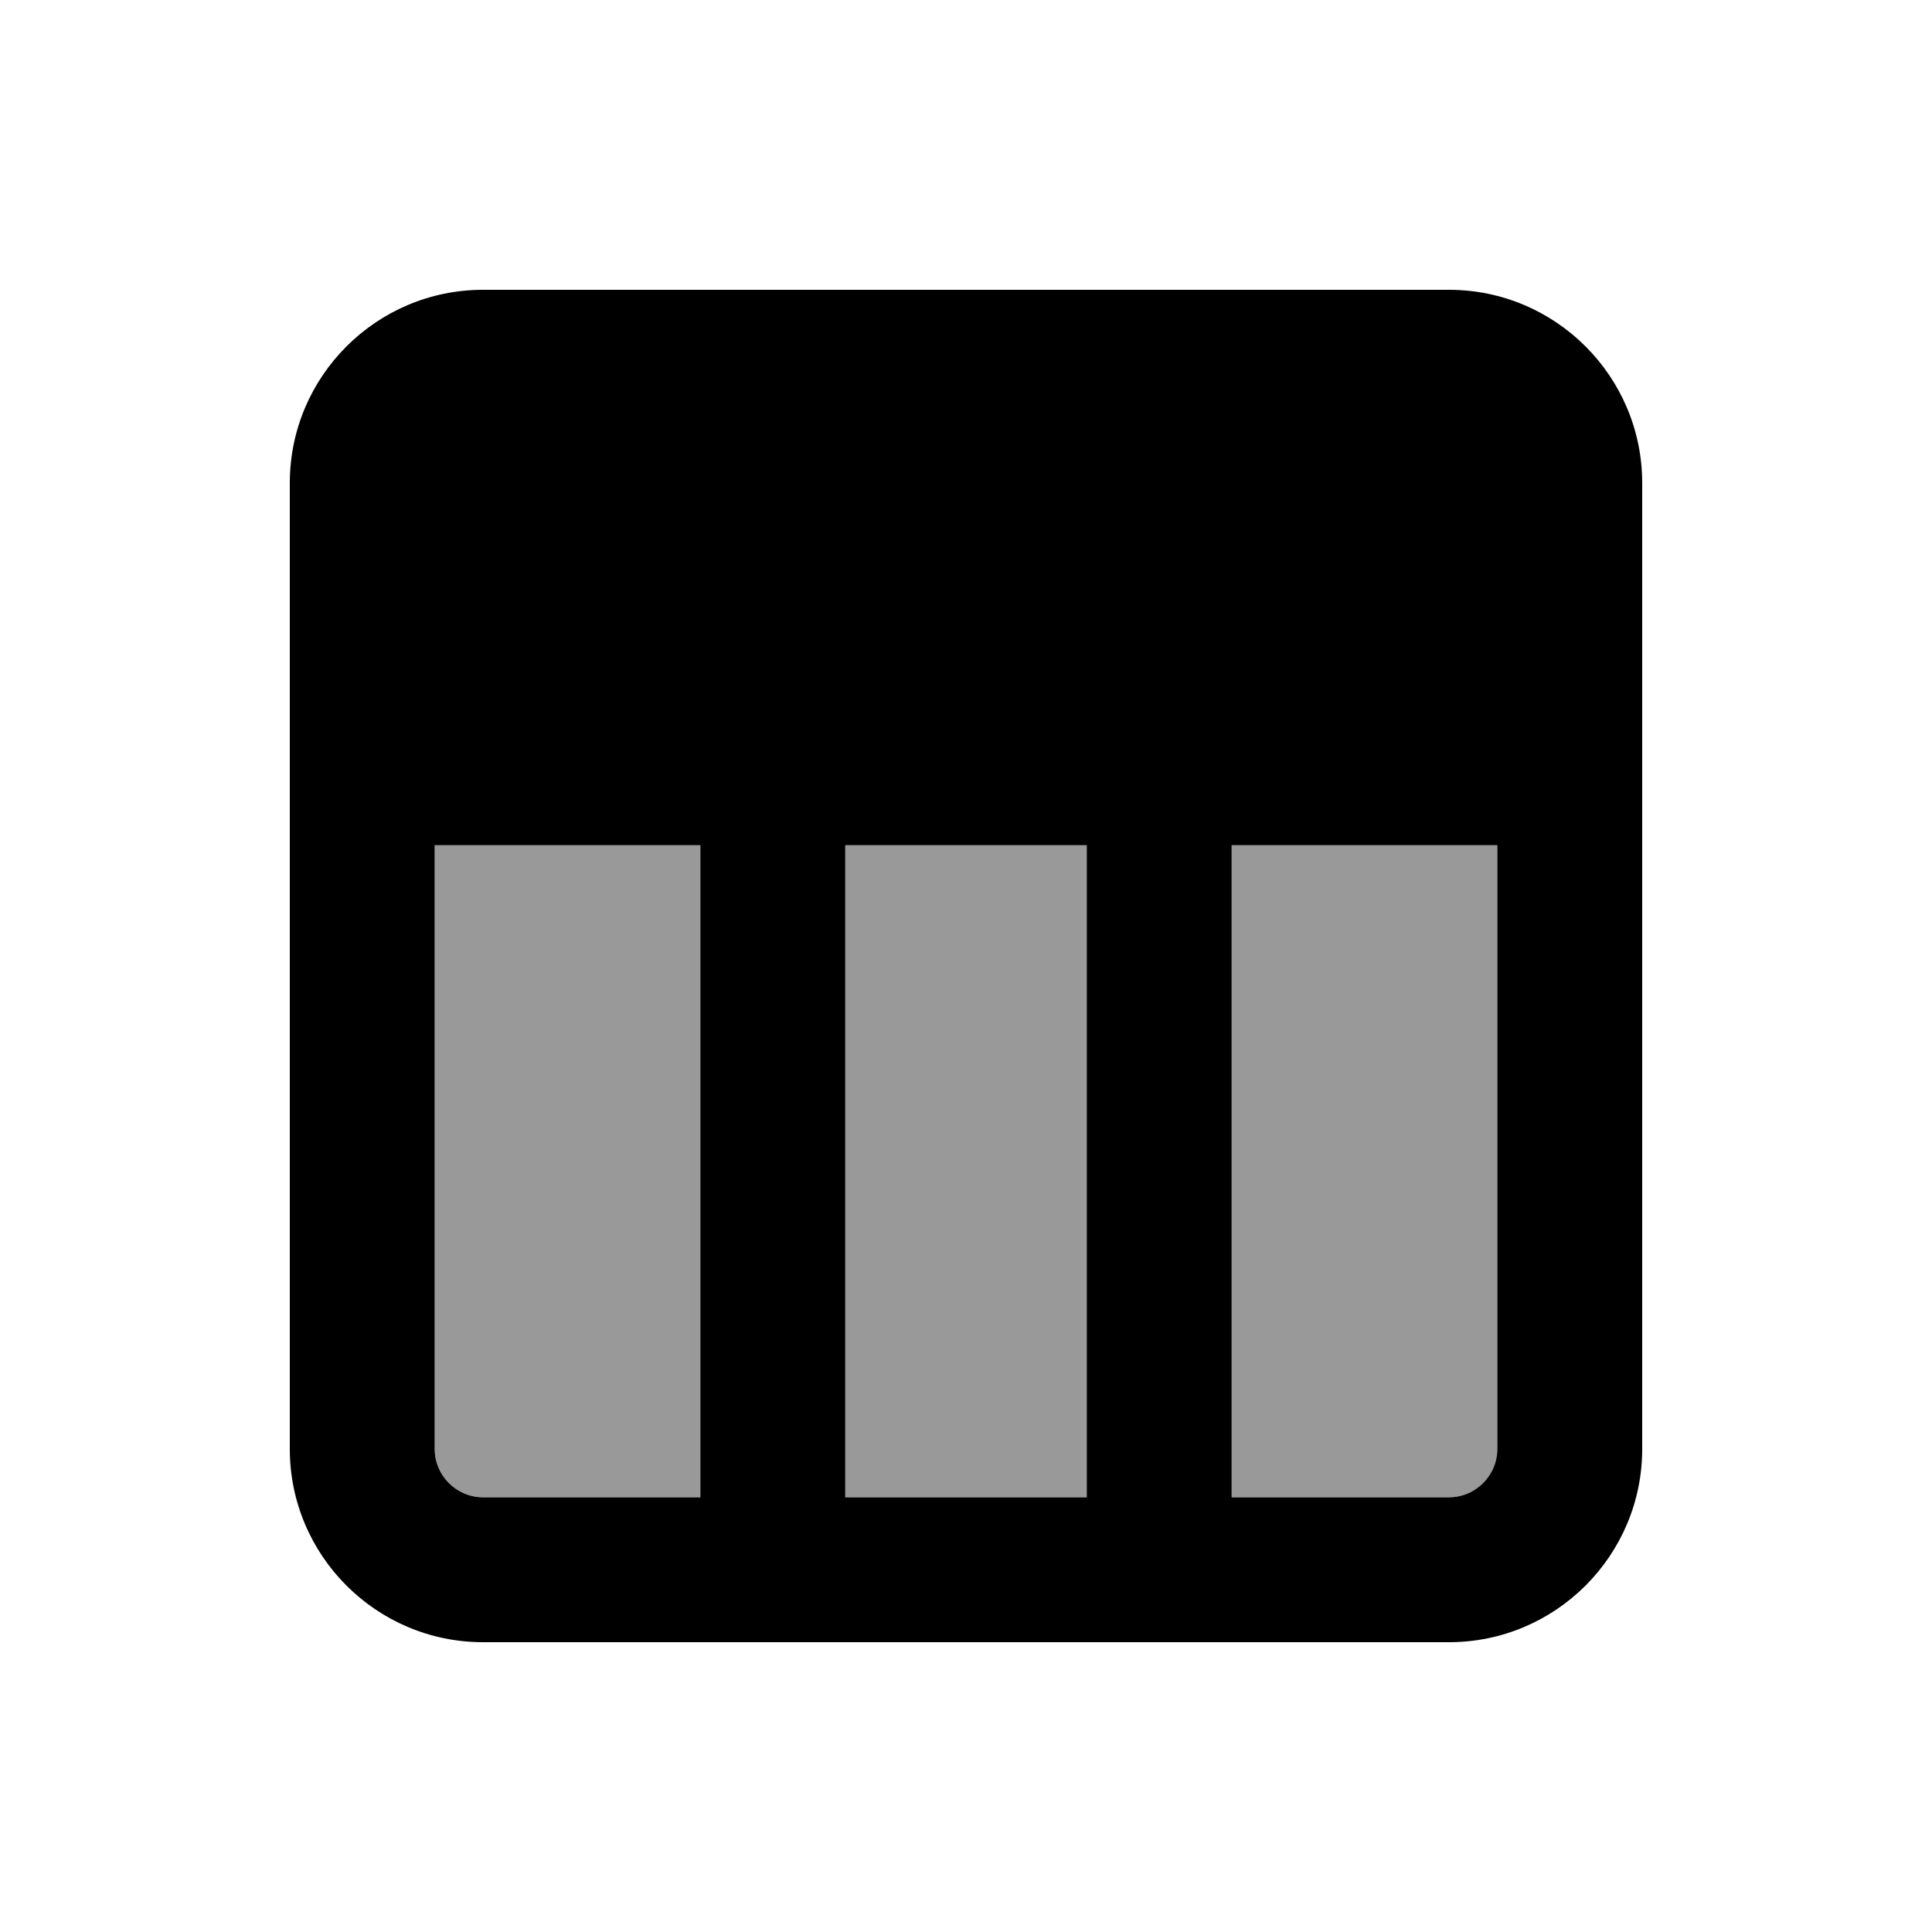 <svg xmlns="http://www.w3.org/2000/svg" viewBox="0 0 640 640"><!--! Font Awesome Pro 7.1.0 by @fontawesome - https://fontawesome.com License - https://fontawesome.com/license (Commercial License) Copyright 2025 Fonticons, Inc. --><path opacity=".4" fill="currentColor" d="M144 280L144 480C144 488.8 151.2 496 160 496L232 496L232 280L144 280zM280 280L280 496L360 496L360 280L280 280zM408 280L408 496L480 496C488.8 496 496 488.8 496 480L496 280L408 280z"/><path fill="currentColor" d="M96 232L96 480C96 515.3 124.7 544 160 544L480 544C515.3 544 544 515.3 544 480L544 160C544 124.7 515.3 96 480 96L160 96C124.7 96 96 124.7 96 160L96 232zM408 280L496 280L496 480C496 488.8 488.8 496 480 496L408 496L408 280zM360 280L360 496L280 496L280 280L360 280zM160 496C151.2 496 144 488.8 144 480L144 280L232 280L232 496L160 496z"/></svg>